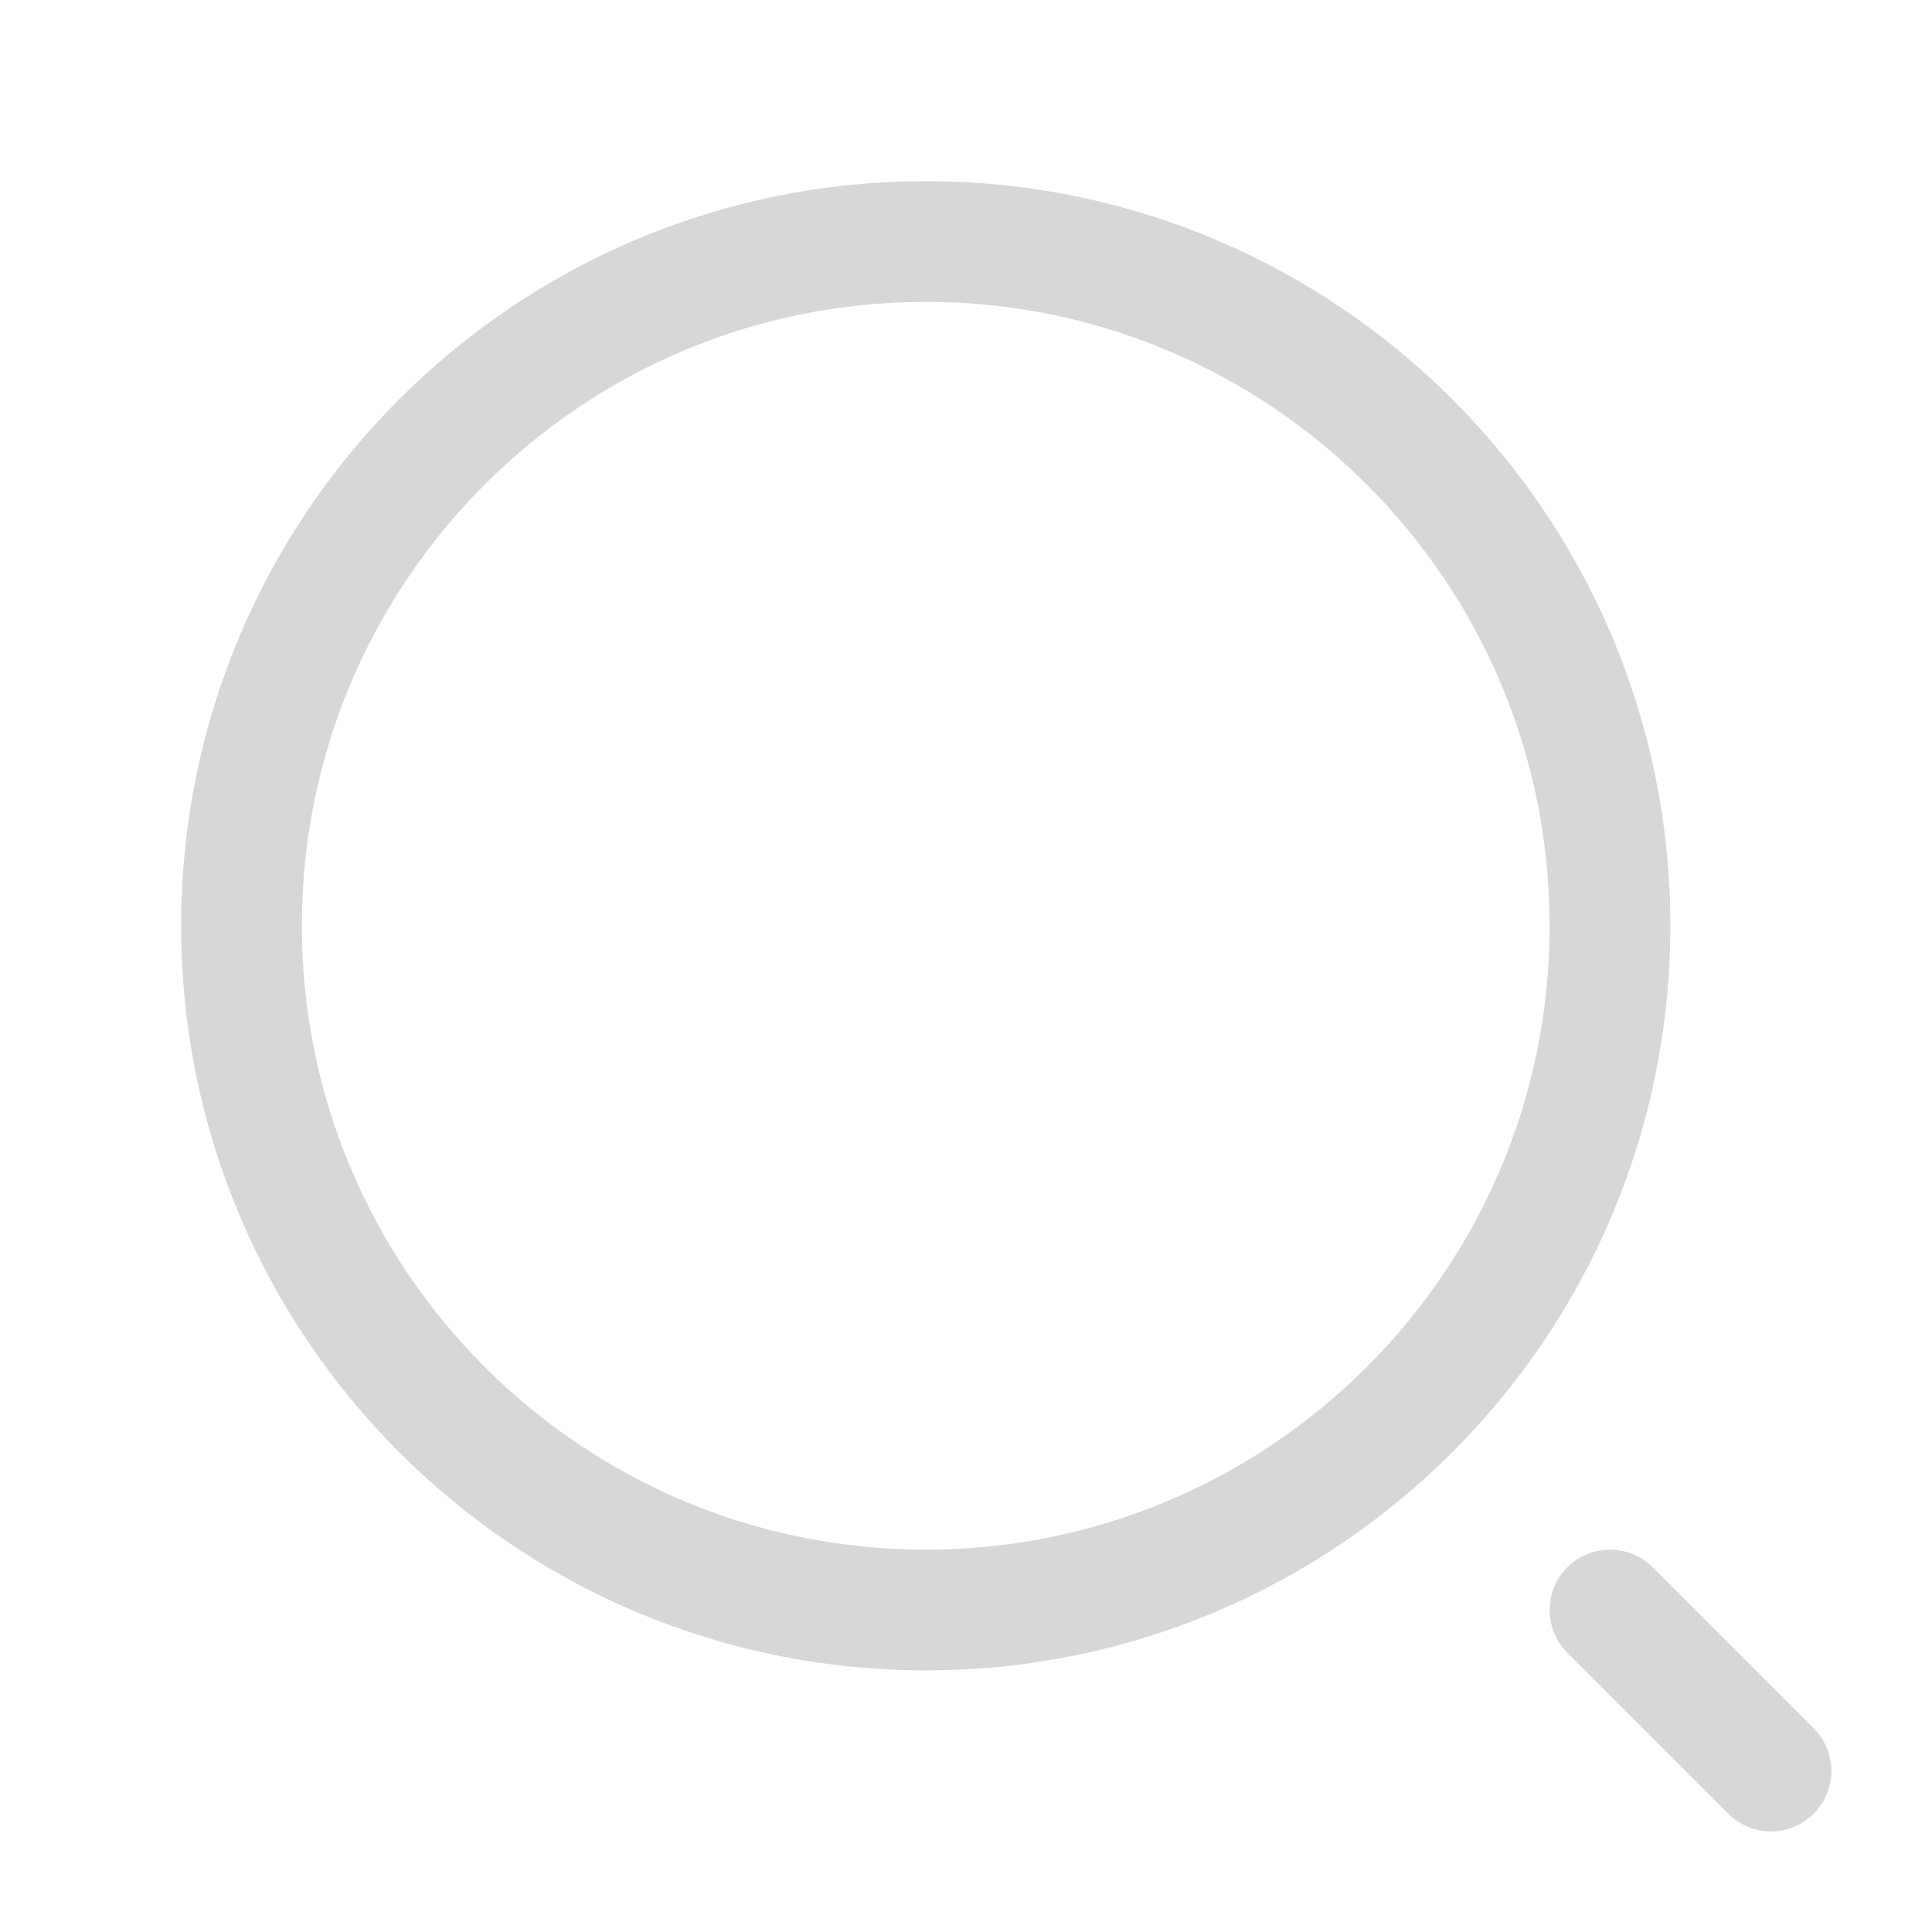 <svg width="24" height="24" viewBox="0 0 24 24" fill="none" xmlns="http://www.w3.org/2000/svg">
<path d="M11.5 20C16.194 20 20 16.194 20 11.5C20 6.806 16.194 3 11.5 3C6.806 3 3 6.806 3 11.5C3 16.194 6.806 20 11.5 20Z" stroke="#D7D7D7" stroke-width="1.5" stroke-linecap="round" stroke-linejoin="round"/>
<path d="M22 22L20 20" stroke="#D7D7D7" stroke-width="1.5" stroke-linecap="round" stroke-linejoin="round"/>
</svg>
